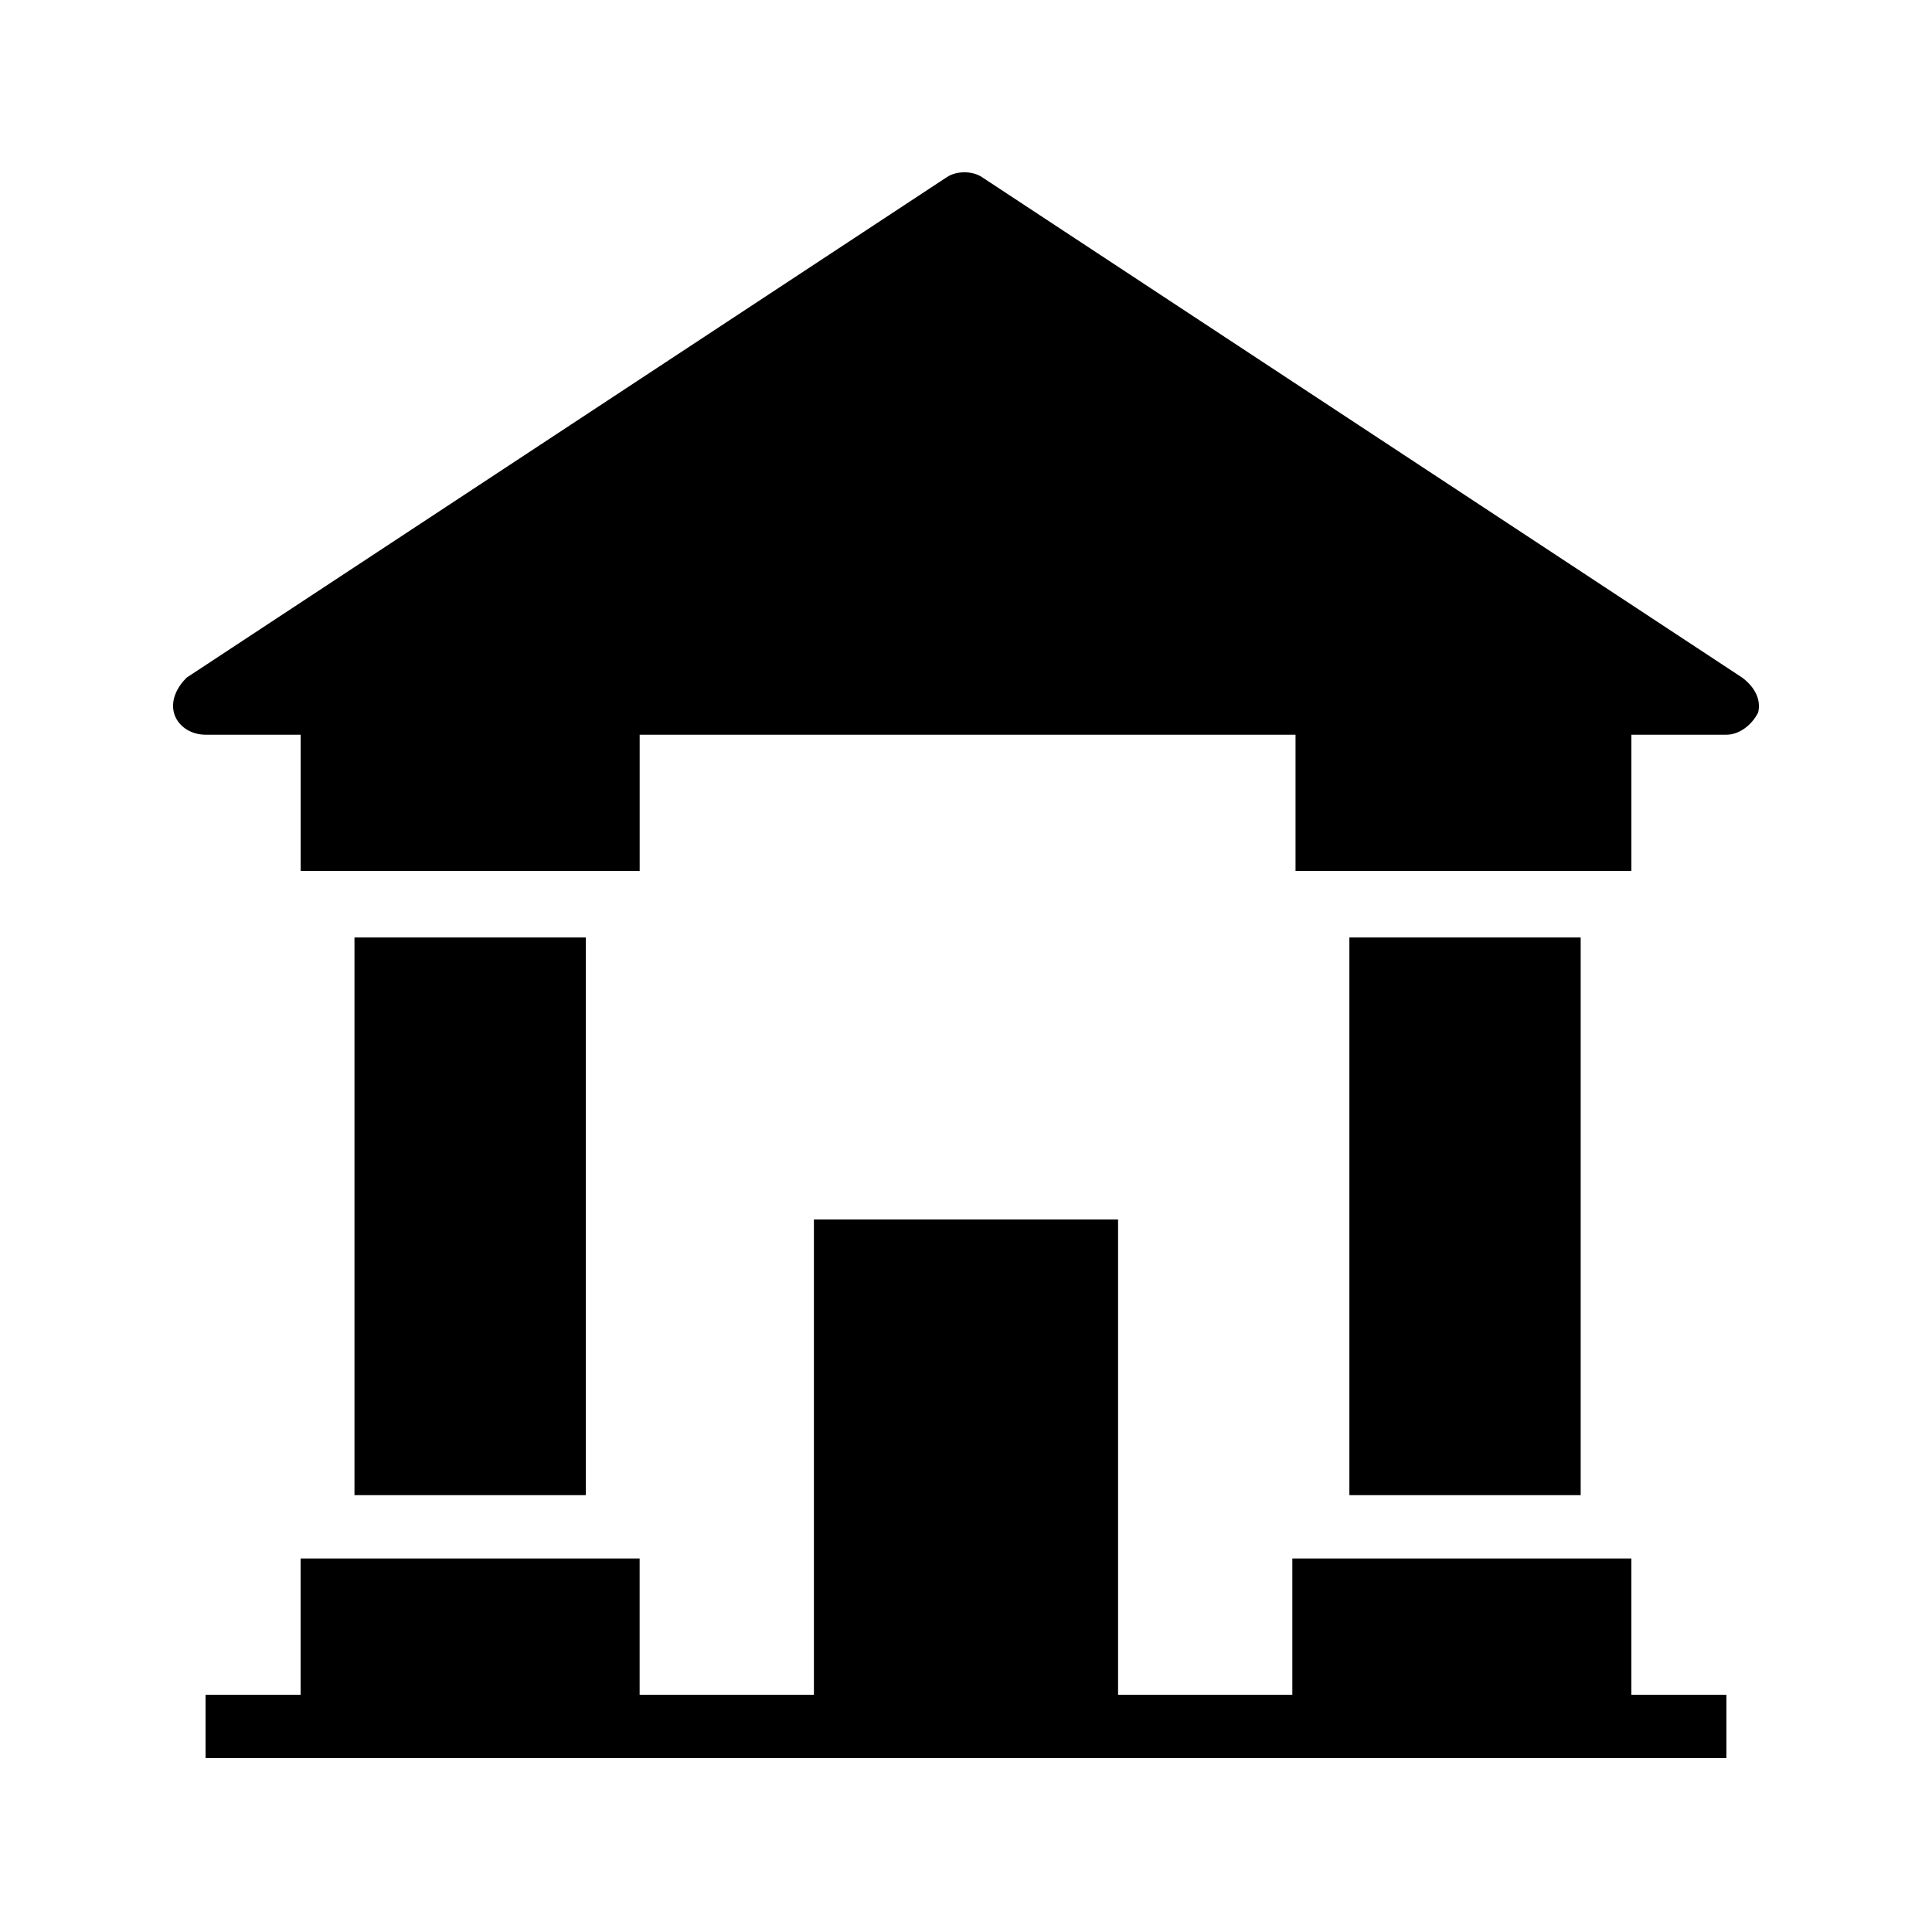 <?xml version="1.0" encoding="UTF-8"?>
<!-- Uploaded to: ICON Repo, www.iconrepo.com, Generator: ICON Repo Mixer Tools -->
<svg fill="#000000" width="800px" height="800px" version="1.1" viewBox="144 144 512 512" xmlns="http://www.w3.org/2000/svg">
 <g>
  <path d="m605.72 323.59-201.52-132.67c-2.519-1.68-6.719-1.68-9.238 0l-201.52 132.67c-2.519 2.519-4.199 5.879-3.359 9.238s4.199 5.879 8.398 5.879h25.191v36.105h89.848v-36.105h173.81v36.105h89.004v-36.105h25.191c3.359 0 6.719-2.519 8.398-5.879 0.836-3.359-0.844-6.719-4.199-9.238z"/>
  <path d="m501.6 392.44h61.297v147.79h-61.297z"/>
  <path d="m576.33 557.02h-89.848v36.105h-46.18v-125.95h-80.609v125.95h-46.184v-36.105h-89.848v36.105h-25.188v16.793h403.05v-16.793h-25.191z"/>
  <path d="m237.94 392.44h61.297v147.79h-61.297z"/>
 </g>
</svg>